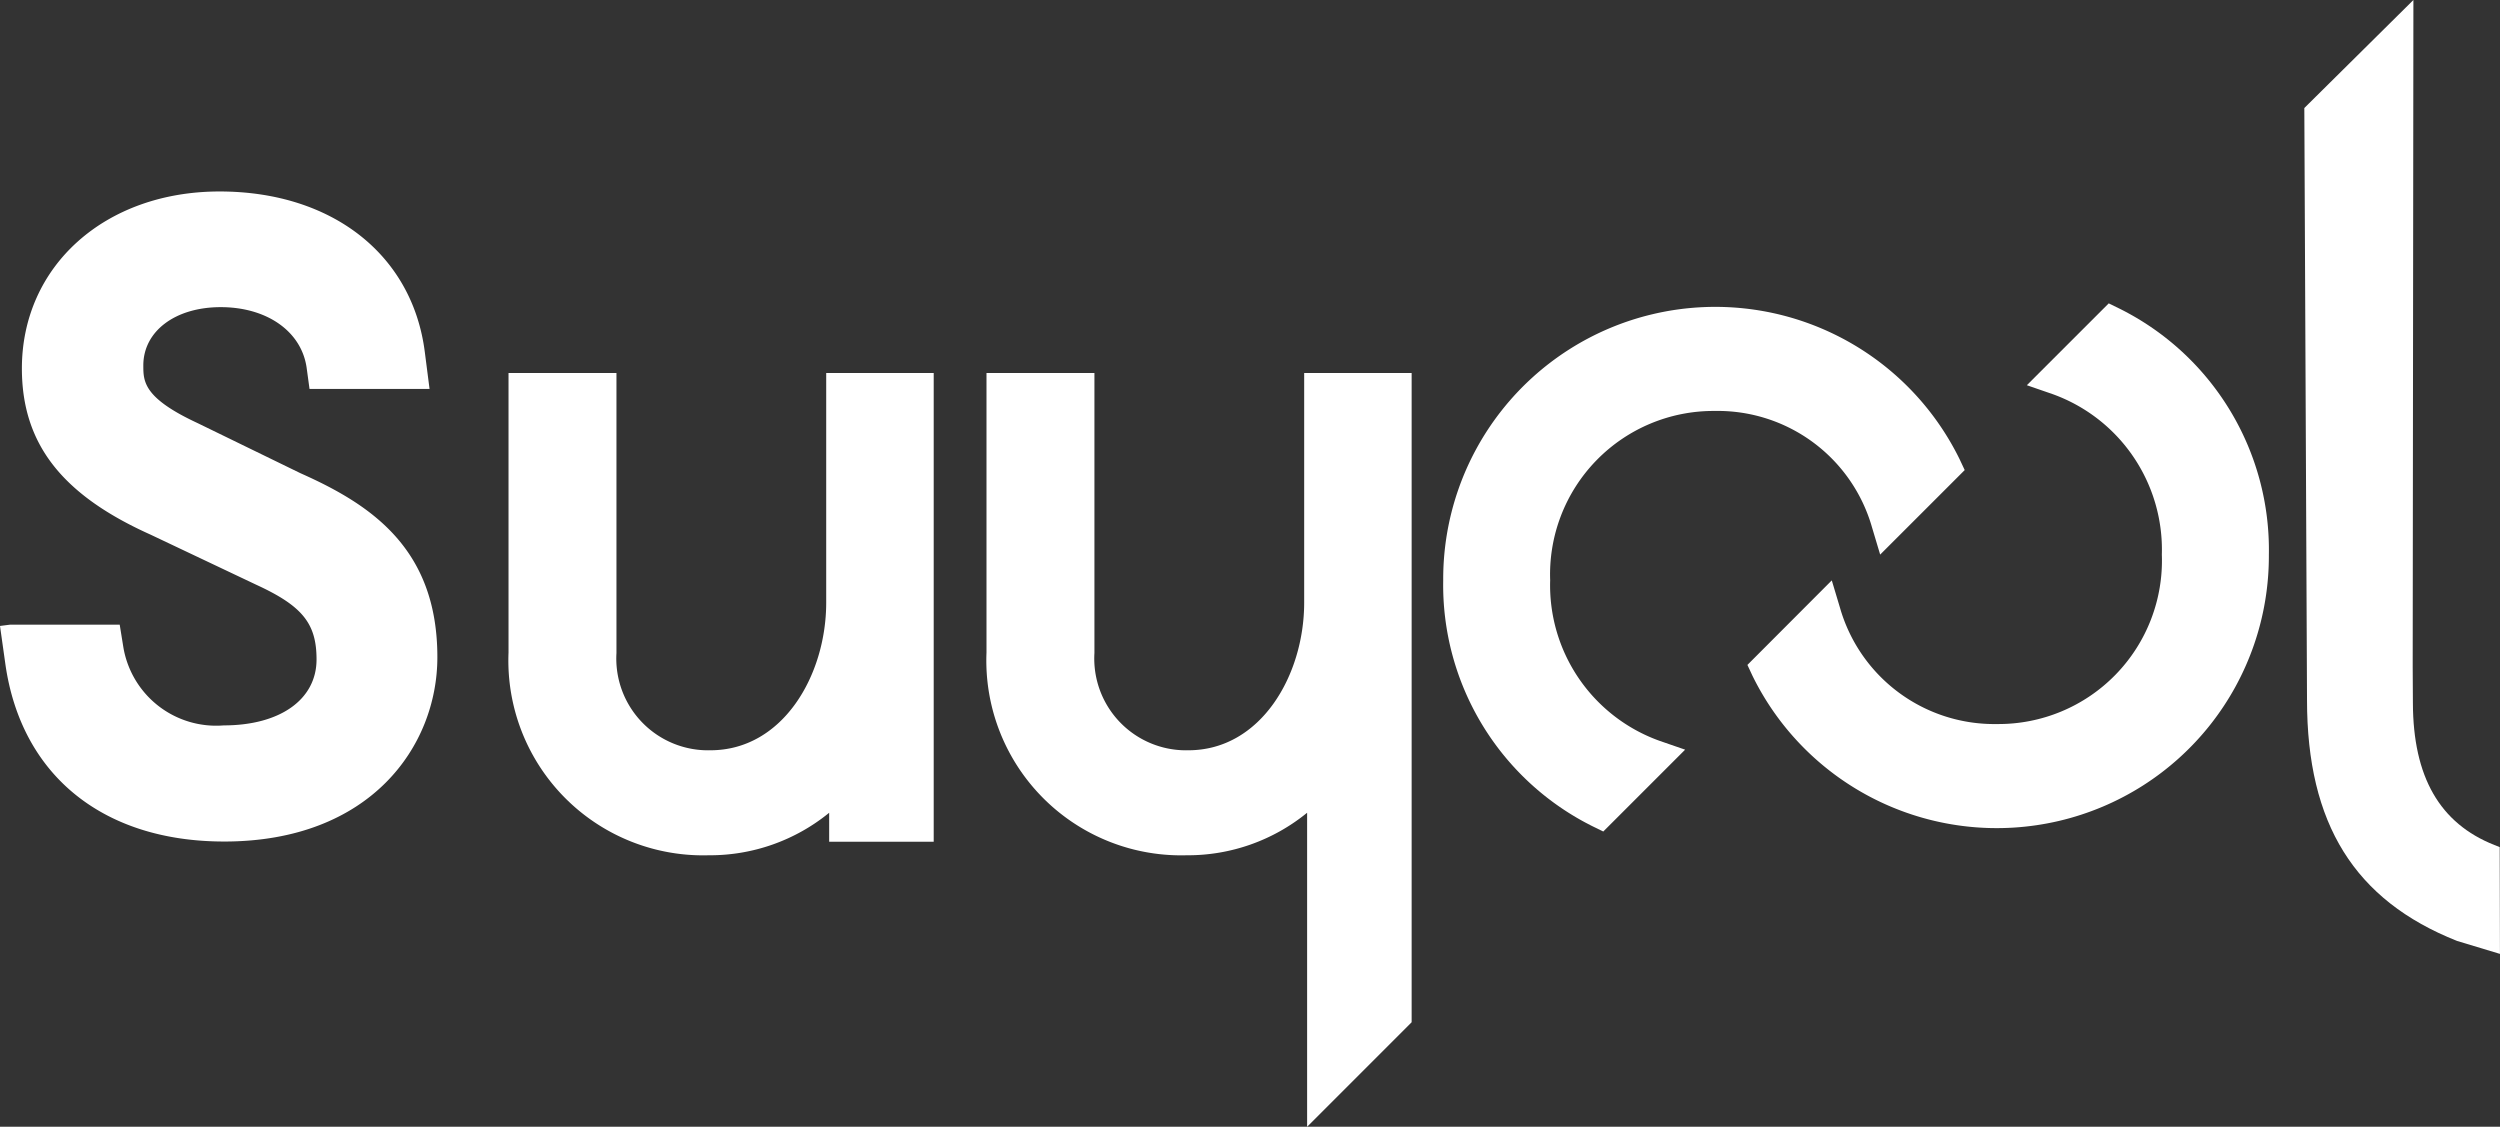 <svg xmlns="http://www.w3.org/2000/svg" width="109.646" height="49.418" viewBox="0 0 109.646 49.418">
  <rect x="0" y="0" width="109.646" height="49.418" fill="#333333" stroke="none"/>
  <g id="Group_1" data-name="Group 1" transform="translate(-7507.229 -983.172)">
    <path id="Path_10744" data-name="Path 10744" d="M668.269,2359.089a7.035,7.035,0,0,1,6.89,5.1l.359,1.2,3.708-3.707-.223-.475a11.933,11.933,0,0,0-22.649,5.307,11.819,11.819,0,0,0,6.54,10.785l.48.235,3.59-3.59-1.131-.391a7.246,7.246,0,0,1-4.788-7.039A7.168,7.168,0,0,1,668.269,2359.089Z" transform="translate(6914.172 -1357.893)" fill="#fff"/>
    <path id="Path_10745" data-name="Path 10745" d="M690.781,2354.548l-.478-.234-3.591,3.59,1.131.391a7.25,7.25,0,0,1,4.789,7.039,7.169,7.169,0,0,1-7.225,7.43,7.038,7.038,0,0,1-6.891-5.1l-.36-1.2-3.7,3.707.221.475a11.933,11.933,0,0,0,22.649-5.307A11.818,11.818,0,0,0,690.781,2354.548Z" transform="translate(6909.412 -1357.837)" fill="#fff"/>
    <path id="Path_10746" data-name="Path 10746" d="M583.653,2360.013l-4.516-2.2c-2.379-1.105-2.379-1.829-2.379-2.529,0-1.5,1.4-2.556,3.393-2.556,2.037,0,3.552,1.073,3.771,2.669l.125.917h5.264l-.209-1.628c-.548-4.271-4.079-7.031-9-7.031-5.024,0-8.67,3.265-8.67,7.764,0,3.288,1.742,5.536,5.64,7.285l4.64,2.2c2.026.932,2.643,1.7,2.643,3.275,0,1.758-1.6,2.893-4.071,2.893a4.127,4.127,0,0,1-4.41-3.479l-.152-.94H570.92l-.448.057.233,1.655c.687,4.887,4.277,7.8,9.6,7.8,6.423,0,9.349-4.189,9.349-8.082C589.658,2363.336,586.773,2361.4,583.653,2360.013Z" transform="translate(6936.757 -1356.085)" fill="#fff"/>
    <path id="Path_10747" data-name="Path 10747" d="M614.668,2368.528c0,3.183-1.9,6.476-5.082,6.476a4.024,4.024,0,0,1-4.117-4.265v-12.282h-4.734v12.263a8.543,8.543,0,0,0,8.777,8.889,8.271,8.271,0,0,0,5.286-1.864v1.269h4.585v-20.557h-4.715Z" transform="translate(6928.797 -1358.926)" fill="#fff"/>
    <path id="Path_10748" data-name="Path 10748" d="M716.169,2373.415l-.232-.092c-2.4-.951-3.565-2.987-3.575-6.225l-.009-1.607.031-29.229L707.6,2341l.118,25.966c0,5.423,2.078,8.776,6.581,10.564l1.881.568Z" transform="translate(6900.693 -1353.09)" fill="#fff"/>
    <path id="Path_10749" data-name="Path 10749" d="M643.11,2368.528c0,3.183-1.9,6.476-5.082,6.476a4.024,4.024,0,0,1-4.117-4.265v-12.282h-4.734v12.263a8.543,8.543,0,0,0,8.776,8.889,8.272,8.272,0,0,0,5.286-1.865v13.774l4.584-4.586v-28.475H643.11Z" transform="translate(6921.318 -1358.926)" fill="#fff"/>
  </g>
</svg>

